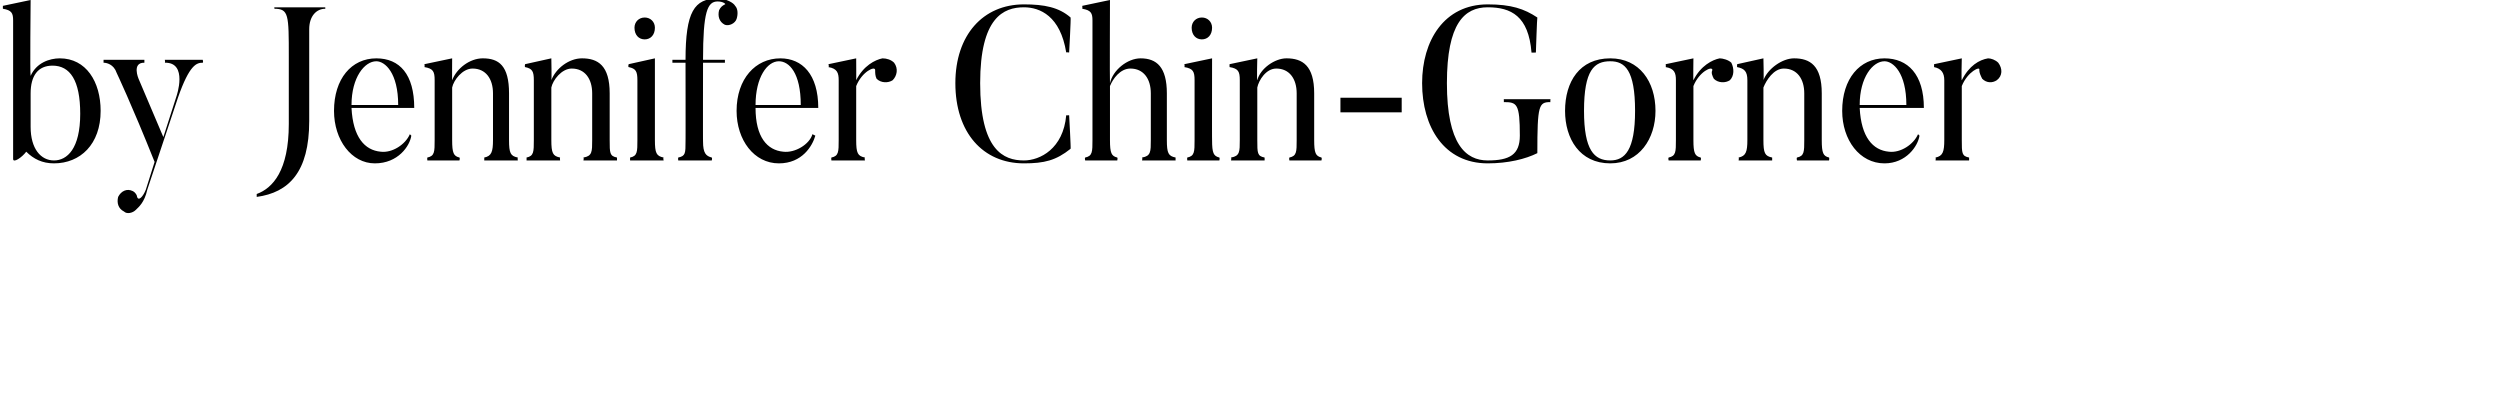 <svg xmlns="http://www.w3.org/2000/svg" version="1.1" width="171.4px" height="28px" viewBox="0 0 171.4 28"><desc>by Jennifer Chin-Gorner</desc><defs/><g id="Polygon81501"><path d="m3.6 4.5c-1 0-1.5.7-1.5 1.9c0 0 0 2.3 0 2.3c0 1.5.7 2.3 1.6 2.3c.9 0 1.8-.8 1.8-3.2c0-2.3-.7-3.3-1.9-3.3zm.1 6.7c-.8 0-1.4-.3-1.9-.8c-.3.4-.9.8-.9.5c0 0 0-9.5 0-9.5c0-.5-.1-.7-.7-.8c-.01-.04 0-.2 0-.2l1.9-.4c0 0-.05 5.16 0 5.2c.4-.9 1.3-1.2 2-1.2c1.8 0 2.8 1.6 2.8 3.6c0 2.3-1.4 3.6-3.2 3.6zm10.2-7.1c0 0 .05.18 0 .2c-.4 0-.9.1-1.7 2.4c0 0-2.1 6.3-2.1 6.3c-.2.9-.6 1.2-.8 1.4c-.2.2-.6.3-.8.1c-.4-.2-.5-.6-.4-1c.2-.4.6-.6 1-.4c.2.1.3.3.3.4c.1.3.4 0 .6-.5c0 0 .6-1.9.6-1.9c-1.6-4-2.6-6.1-2.6-6.1c-.2-.6-.7-.7-.9-.7c0-.02 0-.2 0-.2l2.8 0c0 0 0 .18 0 .2c-.88-.02-.4 1.1-.4 1.1l1.7 4l.9-2.8c0 0 .81-2.34-.8-2.3c.04-.02 0-.2 0-.2l2.6 0zm8.4-3.6c0 0 .01.15 0 .1c-.6 0-1.1.5-1.1 1.4c0 0 0 6.3 0 6.3c0 3.5-1.4 4.9-3.6 5.2c0 0 0-.2 0-.2c1.1-.4 2.2-1.6 2.2-4.8c0 0 0-4.6 0-4.6c0-2.9 0-3.3-1-3.3c.05.05 0-.1 0-.1l3.5 0zm5 6.7c0-2.2-.9-3-1.5-3c-.8 0-1.7 1.1-1.7 3c0 0 3.2 0 3.2 0zm.9 2.1c-.1.7-.9 1.9-2.5 1.9c-1.6 0-2.8-1.6-2.8-3.6c0-2.2 1.2-3.6 2.9-3.6c1.6 0 2.6 1.1 2.6 3.4c0 0-4.3 0-4.3 0c.1 2 .9 2.9 2 3c.8.1 1.7-.5 2-1.2c0 0 .1.1.1.1zm7.3 1.7l-2.3 0c0 0 .01-.16 0-.2c.5-.1.6-.4.6-1.2c0 0 0-3.2 0-3.2c0-1-.5-1.7-1.4-1.7c-.7 0-1.3.8-1.4 1.3c0 0 0 3.6 0 3.6c0 .9.1 1.1.5 1.2c.05.03 0 .2 0 .2l-2.2 0c0 0-.02-.17 0-.2c.5-.1.5-.4.5-1.2c0 0 0-4.1 0-4.1c0-.6-.1-.8-.7-.9c.03-.03 0-.2 0-.2l1.9-.4c0 0-.01 1.53 0 1.5c.3-.8 1.2-1.5 2.1-1.5c1.1 0 1.8.5 1.8 2.4c0 0 0 3.2 0 3.2c0 .9.1 1.1.6 1.2c-.02.04 0 .2 0 .2zm6.8 0l-2.3 0c0 0 .04-.16 0-.2c.6-.1.6-.4.6-1.2c0 0 0-3.2 0-3.2c0-1-.5-1.7-1.4-1.7c-.7 0-1.3.8-1.4 1.3c0 0 0 3.6 0 3.6c0 .9.1 1.1.6 1.2c-.02.03 0 .2 0 .2l-2.3 0c0 0 .01-.17 0-.2c.5-.1.5-.4.5-1.2c0 0 0-4.1 0-4.1c0-.6-.1-.8-.6-.9c-.04-.03 0-.2 0-.2l1.8-.4c0 0 .03 1.53 0 1.5c.3-.8 1.2-1.5 2.1-1.5c1.1 0 1.9.5 1.9 2.4c0 0 0 3.2 0 3.2c0 .9 0 1.1.5 1.2c.01.04 0 .2 0 .2zm1.2-9.1c0-.4.3-.7.7-.7c.4 0 .7.3.7.7c0 .5-.3.8-.7.8c-.4 0-.7-.3-.7-.8zm2 9.1l-2.3 0c0 0-.01-.17 0-.2c.5-.1.5-.4.5-1.2c0 0 0-4.1 0-4.1c0-.6-.1-.8-.6-.9c-.05-.03 0-.2 0-.2l1.8-.4c0 0 0 5.63 0 5.6c0 .9.1 1.1.6 1.2c-.05.03 0 .2 0 .2zm4.2-9.3c-.4-.2-.5-.6-.4-1c.1-.2.2-.3.4-.4c.1 0-.1-.2-.5-.2c-.7 0-1 .7-1 4c-.01 0 1.5 0 1.5 0l0 .2l-1.5 0c0 0-.01 5.45 0 5.4c0 .8.2 1 .6 1.1c.04.04 0 .2 0 .2l-2.3 0c0 0-.02-.16 0-.2c.5-.1.5-.3.5-1.1c.01.05 0-5.4 0-5.4l-.9 0l0-.2c0 0 .91 0 .9 0c0-3.3.6-4.2 2.2-4.2c.6 0 1.1.3 1.2.5c.2.2.2.6.1.9c-.1.3-.5.5-.8.4zm5.2 5.5c0-2.2-.8-3-1.5-3c-.8 0-1.6 1.1-1.6 3c0 0 3.1 0 3.1 0zm1 2.1c-.2.7-.9 1.9-2.5 1.9c-1.7 0-2.9-1.6-2.9-3.6c0-2.2 1.3-3.6 3-3.6c1.5 0 2.6 1.1 2.6 3.4c0 0-4.3 0-4.3 0c0 2 .8 2.9 1.9 3c.8.1 1.8-.5 2-1.2c0 0 .2.1.2.1zm5.4-5c.3.4.2.9-.1 1.2c-.3.2-.8.2-1.1-.1c-.1-.2-.1-.4-.1-.6c0-.3-.9.1-1.3 1.1c0 0 0 3.7 0 3.7c0 .9.1 1.1.6 1.2c-.04.03 0 .2 0 .2l-2.3 0c0 0-.02-.17 0-.2c.5-.1.5-.4.5-1.2c0 0 0-4.1 0-4.1c0-.5-.1-.8-.7-.9c.05-.02 0-.2 0-.2l1.9-.4c0 0 .01 1.54 0 1.5c.5-1 1.3-1.4 1.8-1.5c.3 0 .6.1.8.3zm12 3.6c0 0 .13 2.33.1 2.3c-1 .8-1.8 1-3.2 1c-2.8 0-4.7-2.1-4.7-5.5c0-3.3 1.9-5.4 4.7-5.4c1.4 0 2.4.2 3.2.9c.03.05-.1 2.4-.1 2.4c0 0-.21-.03-.2 0c-.4-2.5-1.8-3.1-2.9-3.1c-1.4 0-3 .7-3 5.2c0 4.6 1.6 5.3 3 5.3c1.1 0 2.7-.8 2.9-3.1c-.01.02.2 0 .2 0zm7.3 3.1l-2.3 0c0 0 .04-.16 0-.2c.6-.1.6-.4.6-1.2c0 0 0-3.2 0-3.2c0-1-.5-1.7-1.4-1.7c-.7 0-1.2.7-1.4 1.2c0 0 0 3.7 0 3.7c0 .9.1 1.1.5 1.2c.04.03 0 .2 0 .2l-2.2 0c0 0-.04-.17 0-.2c.5-.1.5-.4.5-1.2c0 0 0-8.2 0-8.2c0-.5-.1-.7-.7-.8c.02 0 0-.2 0-.2l1.9-.4c0 0-.02 5.65 0 5.7c.2-.9 1.2-1.7 2.1-1.7c1.1 0 1.8.6 1.8 2.4c0 0 0 3.2 0 3.2c0 .9.1 1.1.6 1.2c-.01.04 0 .2 0 .2zm1.1-9.1c0-.4.3-.7.7-.7c.4 0 .7.3.7.7c0 .5-.3.8-.7.8c-.4 0-.7-.3-.7-.8zm1.9 9.1l-2.2 0c0 0-.02-.17 0-.2c.5-.1.5-.4.5-1.2c0 0 0-4.1 0-4.1c0-.6-.1-.8-.7-.9c.04-.03 0-.2 0-.2l1.9-.4c0 0-.01 5.63 0 5.6c0 .9.1 1.1.5 1.2c.04.03 0 .2 0 .2zm7 0l-2.2 0c0 0-.03-.16 0-.2c.5-.1.5-.4.5-1.2c0 0 0-3.2 0-3.2c0-1-.5-1.7-1.4-1.7c-.7 0-1.2.8-1.3 1.3c0 0 0 3.6 0 3.6c0 .9 0 1.1.5 1.2c.01.03 0 .2 0 .2l-2.3 0c0 0 .04-.17 0-.2c.6-.1.6-.4.6-1.2c0 0 0-4.1 0-4.1c0-.6-.1-.8-.7-.9c-.01-.03 0-.2 0-.2l1.9-.4c0 0-.04 1.53 0 1.5c.2-.8 1.2-1.5 2-1.5c1.1 0 1.9.5 1.9 2.4c0 0 0 3.2 0 3.2c0 .9.1 1.1.5 1.2c.04.04 0 .2 0 .2zm1.3-3.3l0-1l4.2 0l0 1l-4.2 0zm14.4-.9c0 0-.02.22 0 .2c-.8 0-.9.2-.9 3.5c-.8.4-2 .7-3.4.7c-3 0-4.5-2.5-4.5-5.5c0-2.9 1.5-5.4 4.5-5.4c1.6 0 2.5.3 3.4.9c-.02-.01-.1 2.4-.1 2.4c0 0-.33.02-.3 0c-.2-2.5-1.4-3.1-3-3.1c-1.6 0-2.8 1.1-2.8 5.2c0 4.2 1.3 5.3 2.8 5.3c1.5 0 2.2-.4 2.2-1.7c0-2.2-.2-2.3-1.1-2.3c.01.02 0-.2 0-.2l3.2 0zm4.1-2.6c-1.1 0-1.8.6-1.8 3.4c0 2.7.7 3.4 1.8 3.4c1 0 1.7-.7 1.7-3.4c0-2.8-.7-3.4-1.7-3.4zm0 7c-2.1 0-3.1-1.7-3.1-3.6c0-2 1-3.6 3.1-3.6c2 0 3.1 1.6 3.1 3.6c0 1.9-1.1 3.6-3.1 3.6zm8.3-6.9c.2.4.2.9-.1 1.2c-.3.2-.8.2-1.1-.1c-.1-.2-.2-.4-.1-.6c0-.3-.9.1-1.3 1.1c0 0 0 3.7 0 3.7c0 .9.1 1.1.5 1.2c.04.03 0 .2 0 .2l-2.2 0c0 0-.04-.17 0-.2c.5-.1.5-.4.5-1.2c0 0 0-4.1 0-4.1c0-.5-.1-.8-.7-.9c.02-.02 0-.2 0-.2l1.9-.4c0 0-.02 1.54 0 1.5c.5-1 1.3-1.4 1.8-1.5c.2 0 .6.1.8.3zm6.7 6.7l-2.2 0c0 0-.04-.16 0-.2c.5-.1.5-.4.5-1.2c0 0 0-3.2 0-3.2c0-1-.5-1.7-1.4-1.7c-.7 0-1.2.8-1.4 1.3c0 0 0 3.6 0 3.6c0 .9.1 1.1.6 1.2c0 .03 0 .2 0 .2l-2.3 0c0 0 .03-.17 0-.2c.5-.1.6-.4.6-1.2c0 0 0-4.1 0-4.1c0-.6-.2-.8-.7-.9c-.02-.03 0-.2 0-.2l1.8-.4c0 0 .04 1.53 0 1.5c.3-.8 1.3-1.5 2.1-1.5c1.1 0 1.9.5 1.9 2.4c0 0 0 3.2 0 3.2c0 .9.1 1.1.5 1.2c.03.04 0 .2 0 .2zm5.3-3.8c0-2.2-.9-3-1.5-3c-.8 0-1.7 1.1-1.7 3c0 0 3.2 0 3.2 0zm.9 2.1c-.1.7-.9 1.9-2.4 1.9c-1.7 0-2.9-1.6-2.9-3.6c0-2.2 1.2-3.6 2.9-3.6c1.6 0 2.7 1.1 2.7 3.4c0 0-4.4 0-4.4 0c.1 2 .9 2.9 2 3c.8.1 1.7-.5 2-1.2c0 0 .1.1.1.1zm5.4-5c.3.4.3.9-.1 1.2c-.3.2-.7.2-1-.1c-.1-.2-.2-.4-.2-.6c.1-.3-.8.1-1.2 1.1c0 0 0 3.7 0 3.7c0 .9 0 1.1.5 1.2c.01.03 0 .2 0 .2l-2.3 0c0 0 .03-.17 0-.2c.5-.1.6-.4.6-1.2c0 0 0-4.1 0-4.1c0-.5-.2-.8-.7-.9c0-.02 0-.2 0-.2l1.9-.4c0 0-.04 1.54 0 1.5c.5-1 1.2-1.4 1.8-1.5c.2 0 .5.1.7.3z" stroke="none" fill="#000"/></g></svg>
